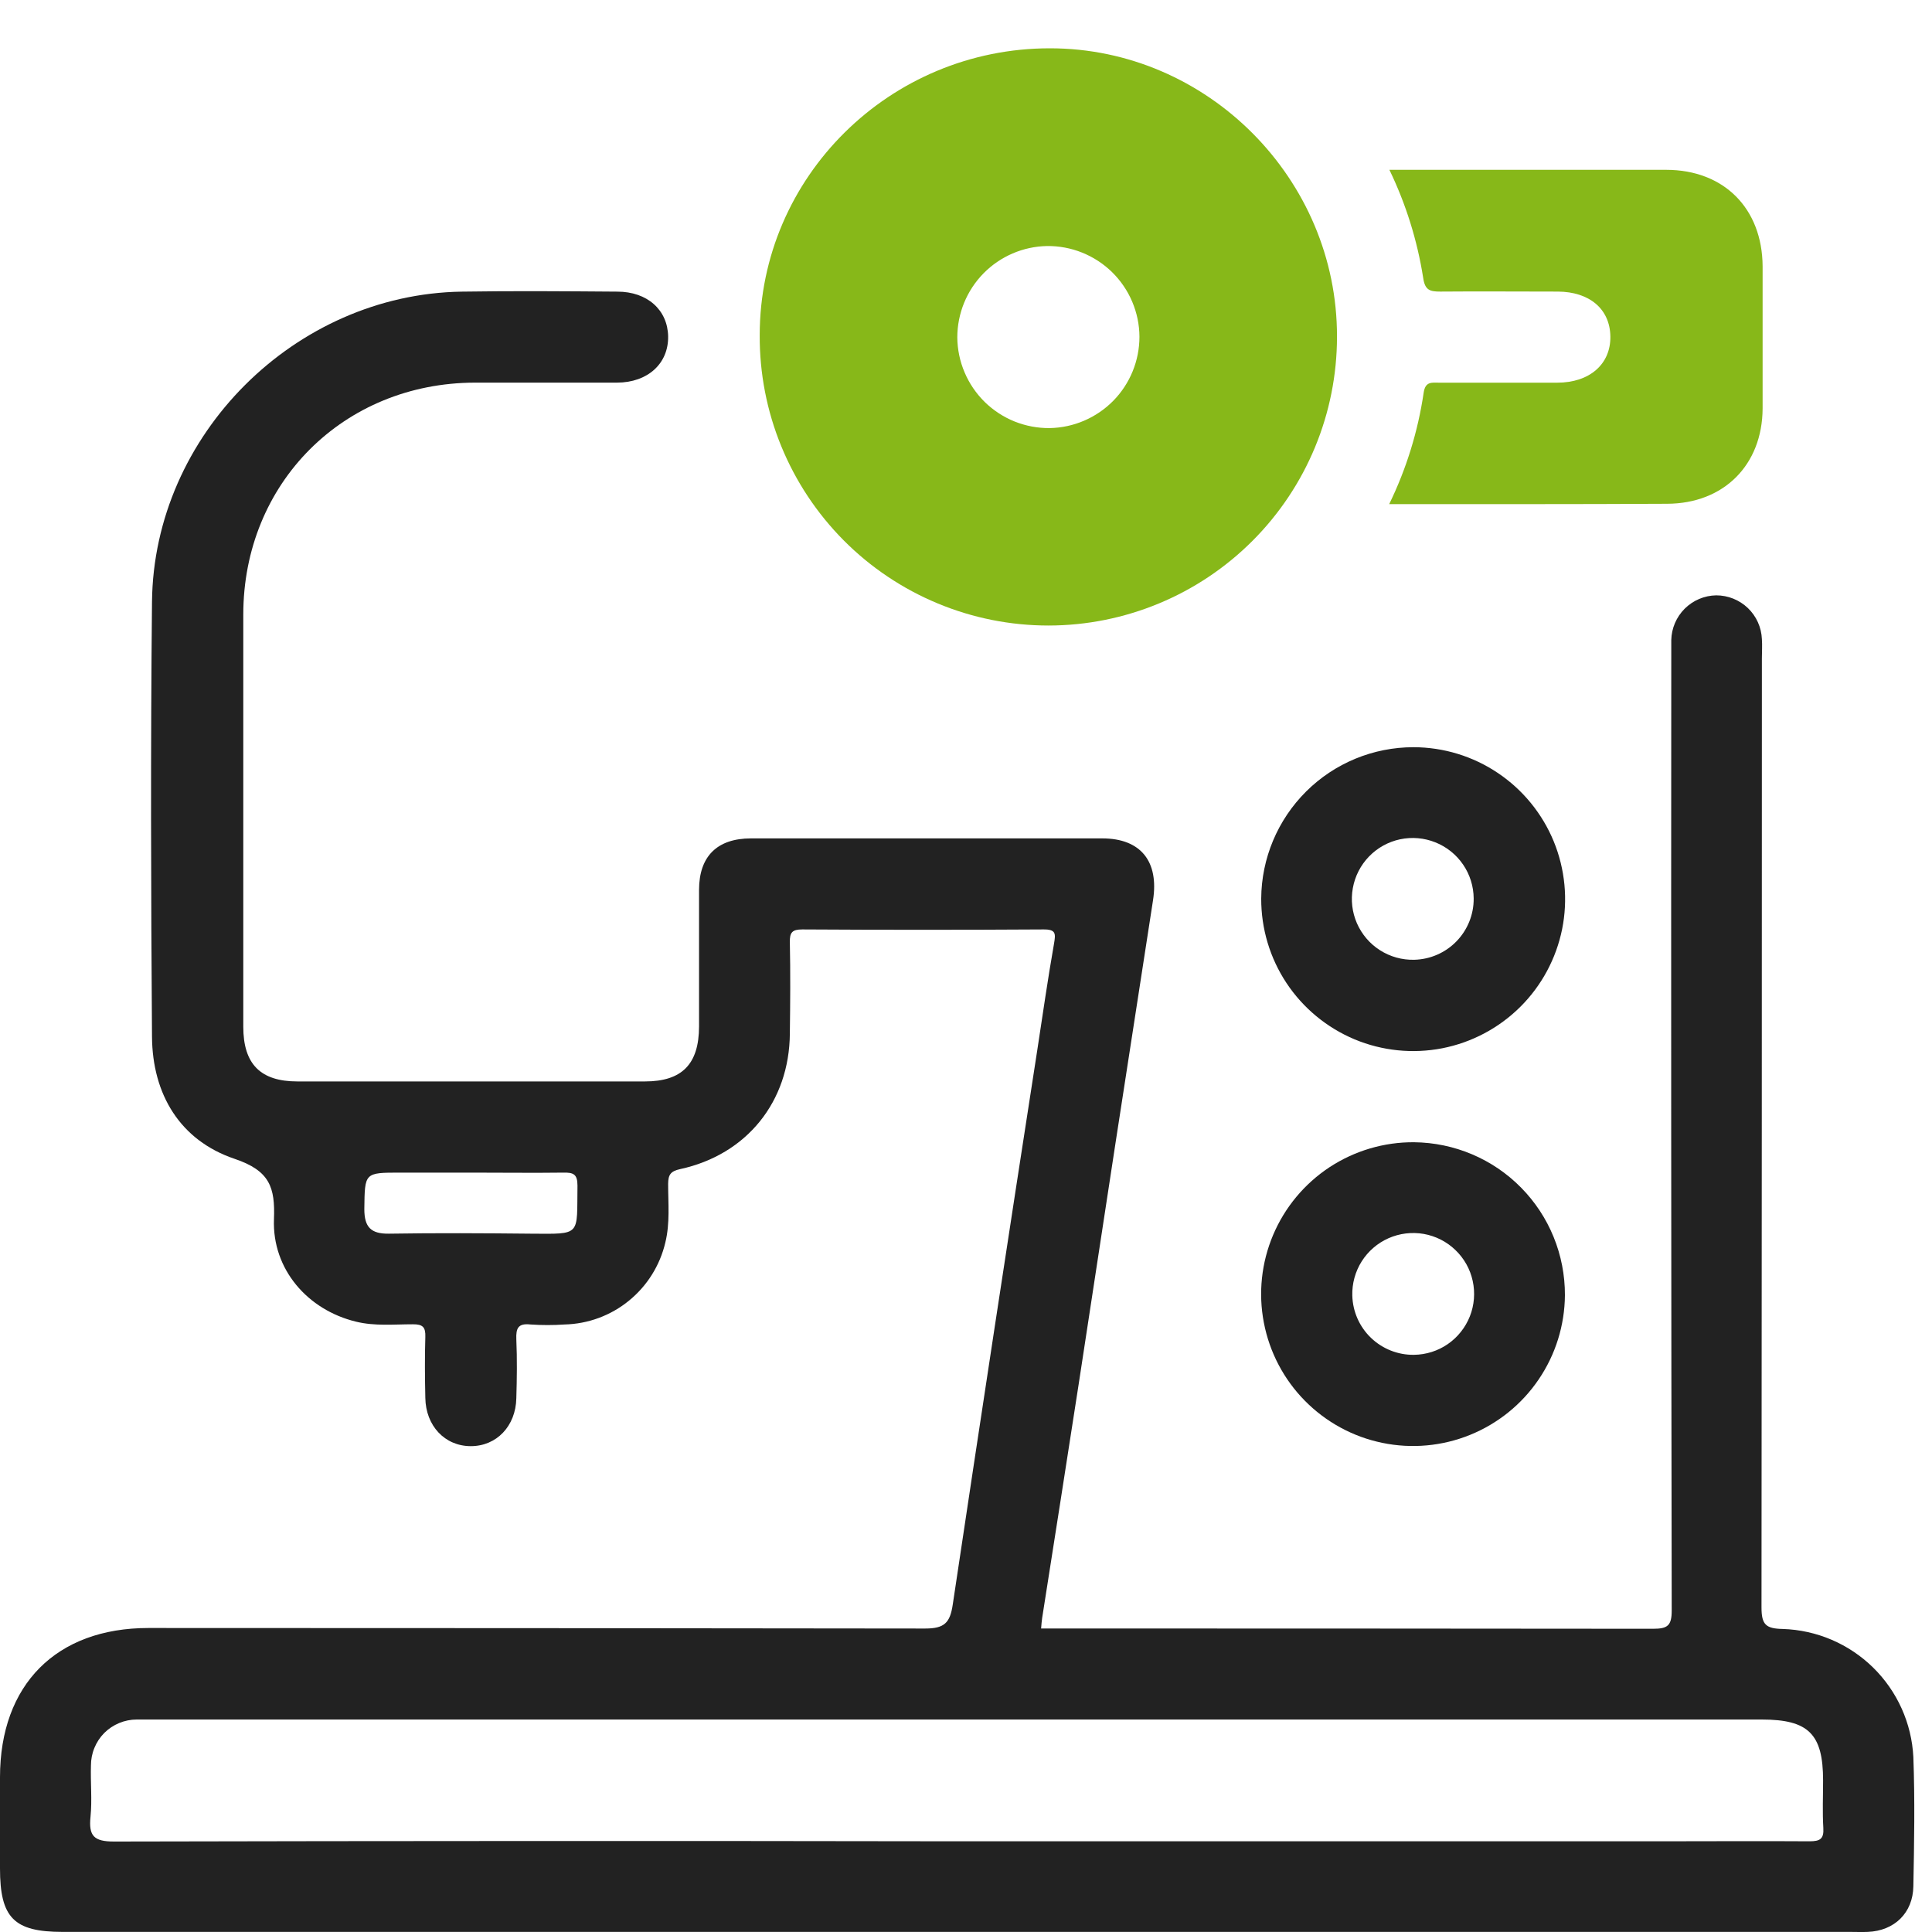 <svg width="40" height="40" viewBox="0 0 40 40" fill="none" xmlns="http://www.w3.org/2000/svg">
<path d="M21.555 33.716H21.92C26.023 33.716 30.125 33.718 34.226 33.722C34.528 33.722 34.611 33.656 34.611 33.343C34.6 26.778 34.597 20.212 34.602 13.646C34.602 13.516 34.602 13.384 34.602 13.253C34.607 13.008 34.707 12.775 34.88 12.602C35.054 12.429 35.288 12.33 35.532 12.326C35.776 12.326 36.011 12.42 36.188 12.589C36.364 12.758 36.468 12.988 36.478 13.232C36.488 13.362 36.478 13.494 36.478 13.625C36.478 20.177 36.475 26.729 36.47 33.279C36.47 33.635 36.558 33.719 36.91 33.726C37.612 33.748 38.279 34.033 38.78 34.524C39.281 35.016 39.579 35.678 39.614 36.379C39.647 37.269 39.631 38.166 39.614 39.052C39.606 39.605 39.221 39.977 38.668 39.998C38.55 40.003 38.431 39.998 38.313 39.998H1.297C0.287 39.998 0 39.706 0 38.684C0 38.053 0 37.423 0 36.797C0 34.878 1.166 33.706 3.073 33.706C8.434 33.706 13.794 33.71 19.154 33.717C19.552 33.717 19.669 33.599 19.725 33.225C20.298 29.4 20.881 25.574 21.475 21.746C21.588 21.011 21.693 20.27 21.822 19.539C21.858 19.329 21.864 19.241 21.604 19.243C19.94 19.253 18.276 19.253 16.612 19.243C16.401 19.243 16.349 19.305 16.353 19.507C16.366 20.137 16.361 20.768 16.353 21.398C16.343 22.809 15.462 23.905 14.082 24.205C13.88 24.249 13.835 24.324 13.833 24.512C13.833 24.916 13.874 25.322 13.775 25.725C13.664 26.198 13.399 26.622 13.022 26.929C12.645 27.237 12.176 27.41 11.69 27.422C11.454 27.438 11.219 27.438 10.983 27.422C10.723 27.393 10.681 27.503 10.69 27.731C10.708 28.137 10.702 28.544 10.69 28.949C10.678 29.529 10.278 29.943 9.744 29.941C9.21 29.939 8.815 29.521 8.806 28.942C8.797 28.521 8.793 28.101 8.806 27.681C8.813 27.477 8.754 27.416 8.546 27.418C8.155 27.418 7.762 27.459 7.372 27.364C6.367 27.121 5.634 26.277 5.672 25.244C5.698 24.58 5.585 24.238 4.856 23.992C3.731 23.612 3.155 22.66 3.147 21.463C3.125 18.462 3.117 15.46 3.147 12.46C3.181 9.004 6.107 6.092 9.558 6.038C10.632 6.021 11.706 6.03 12.782 6.038C13.402 6.038 13.823 6.417 13.833 6.964C13.842 7.526 13.412 7.92 12.774 7.922C11.792 7.922 10.809 7.922 9.831 7.922C7.111 7.928 5.037 10.002 5.037 12.725C5.037 15.569 5.037 18.413 5.037 21.257C5.037 22.03 5.392 22.39 6.158 22.39C8.556 22.39 10.955 22.39 13.353 22.39C14.12 22.39 14.471 22.031 14.473 21.253C14.473 20.308 14.473 19.367 14.473 18.423C14.474 17.732 14.845 17.359 15.547 17.358C17.972 17.358 20.397 17.358 22.821 17.358C23.621 17.358 23.997 17.839 23.872 18.639C23.354 21.974 22.841 25.311 22.334 28.65C22.083 30.27 21.831 31.885 21.577 33.497C21.567 33.561 21.563 33.623 21.555 33.716ZM19.82 38.122H34.361C35.396 38.122 36.43 38.115 37.465 38.122C37.682 38.122 37.764 38.074 37.75 37.845C37.73 37.518 37.745 37.19 37.745 36.862C37.745 35.901 37.443 35.601 36.476 35.601H3.145C3.04 35.601 2.934 35.601 2.829 35.601C2.705 35.601 2.581 35.626 2.466 35.674C2.351 35.722 2.246 35.792 2.158 35.88C2.07 35.969 2.001 36.074 1.954 36.19C1.906 36.305 1.883 36.429 1.883 36.553C1.872 36.907 1.909 37.264 1.874 37.614C1.834 38.007 1.939 38.128 2.363 38.127C8.185 38.114 14.004 38.112 19.82 38.122ZM9.782 24.278H8.288C7.541 24.278 7.553 24.278 7.543 25.033C7.543 25.406 7.679 25.547 8.052 25.542C9.034 25.526 10.016 25.532 10.995 25.542C12.046 25.548 11.941 25.594 11.956 24.547C11.956 24.308 11.871 24.274 11.664 24.278C11.039 24.286 10.411 24.278 9.782 24.278Z" fill="#222222"/>
<path d="M21.709 12.951C20.921 12.951 20.141 12.796 19.413 12.493C18.686 12.191 18.025 11.748 17.469 11.189C16.914 10.63 16.474 9.968 16.175 9.238C15.876 8.509 15.725 7.728 15.729 6.94C15.729 3.66 18.427 0.998 21.739 1C24.998 1 27.688 3.705 27.681 6.972C27.681 8.556 27.052 10.076 25.932 11.197C24.812 12.318 23.294 12.949 21.709 12.951ZM21.734 8.863C22.23 8.854 22.702 8.65 23.05 8.297C23.397 7.943 23.591 7.467 23.591 6.971C23.59 6.722 23.538 6.475 23.441 6.246C23.344 6.017 23.202 5.809 23.024 5.634C22.846 5.46 22.635 5.323 22.404 5.23C22.173 5.137 21.926 5.091 21.676 5.094C21.181 5.103 20.709 5.307 20.362 5.66C20.015 6.014 19.82 6.49 19.82 6.986C19.822 7.235 19.873 7.481 19.971 7.71C20.068 7.94 20.21 8.147 20.387 8.322C20.565 8.496 20.776 8.634 21.007 8.727C21.238 8.819 21.485 8.866 21.734 8.863Z" fill="#87B819"/>
<path d="M28.762 10.437C29.116 9.71 29.357 8.933 29.475 8.133C29.509 7.89 29.648 7.923 29.802 7.923C30.615 7.923 31.427 7.923 32.24 7.923C32.911 7.923 33.349 7.539 33.341 6.967C33.333 6.395 32.905 6.04 32.254 6.037C31.442 6.037 30.629 6.03 29.817 6.037C29.607 6.037 29.502 6.009 29.466 5.756C29.344 4.979 29.108 4.224 28.766 3.516H29.112C30.905 3.516 32.7 3.516 34.496 3.516C35.692 3.516 36.486 4.315 36.493 5.513C36.493 6.494 36.493 7.475 36.493 8.456C36.488 9.627 35.688 10.427 34.515 10.43C32.613 10.44 30.715 10.437 28.762 10.437Z" fill="#87B819"/>
<path d="M29.265 15.47C29.888 15.471 30.496 15.657 31.012 16.004C31.529 16.351 31.931 16.844 32.168 17.419C32.404 17.995 32.465 18.628 32.342 19.238C32.218 19.848 31.917 20.408 31.476 20.846C31.034 21.285 30.473 21.583 29.862 21.703C29.251 21.822 28.619 21.758 28.044 21.518C27.47 21.277 26.98 20.872 26.636 20.354C26.292 19.835 26.11 19.226 26.112 18.604C26.117 17.771 26.452 16.974 27.043 16.386C27.633 15.799 28.432 15.47 29.265 15.47ZM30.511 18.601C30.509 18.35 30.433 18.106 30.291 17.899C30.15 17.693 29.951 17.533 29.718 17.44C29.486 17.347 29.231 17.325 28.986 17.377C28.742 17.429 28.518 17.553 28.344 17.733C28.17 17.913 28.053 18.14 28.009 18.387C27.964 18.633 27.994 18.887 28.094 19.116C28.195 19.346 28.361 19.54 28.572 19.674C28.784 19.809 29.03 19.877 29.28 19.871C29.611 19.863 29.925 19.726 30.156 19.488C30.386 19.25 30.514 18.932 30.511 18.601Z" fill="#222222"/>
<path d="M32.4 26.816C32.395 27.438 32.207 28.044 31.857 28.559C31.508 29.074 31.014 29.473 30.438 29.707C29.862 29.941 29.229 29.999 28.62 29.873C28.011 29.748 27.453 29.444 27.016 29.001C26.579 28.558 26.284 27.996 26.167 27.385C26.049 26.774 26.116 26.143 26.358 25.57C26.6 24.997 27.007 24.508 27.526 24.166C28.046 23.825 28.655 23.644 29.277 23.649C30.11 23.657 30.907 23.994 31.492 24.588C32.077 25.181 32.403 25.982 32.4 26.816ZM29.275 28.05C29.525 28.047 29.769 27.97 29.975 27.828C30.181 27.686 30.34 27.485 30.432 27.253C30.524 27.02 30.544 26.765 30.491 26.521C30.438 26.276 30.313 26.053 30.132 25.88C29.952 25.706 29.724 25.591 29.477 25.547C29.231 25.504 28.977 25.535 28.748 25.636C28.52 25.737 28.326 25.904 28.192 26.116C28.059 26.327 27.991 26.574 27.998 26.824C28.007 27.155 28.146 27.47 28.385 27.699C28.624 27.928 28.944 28.055 29.275 28.05Z" fill="#222222"/>
</svg>
